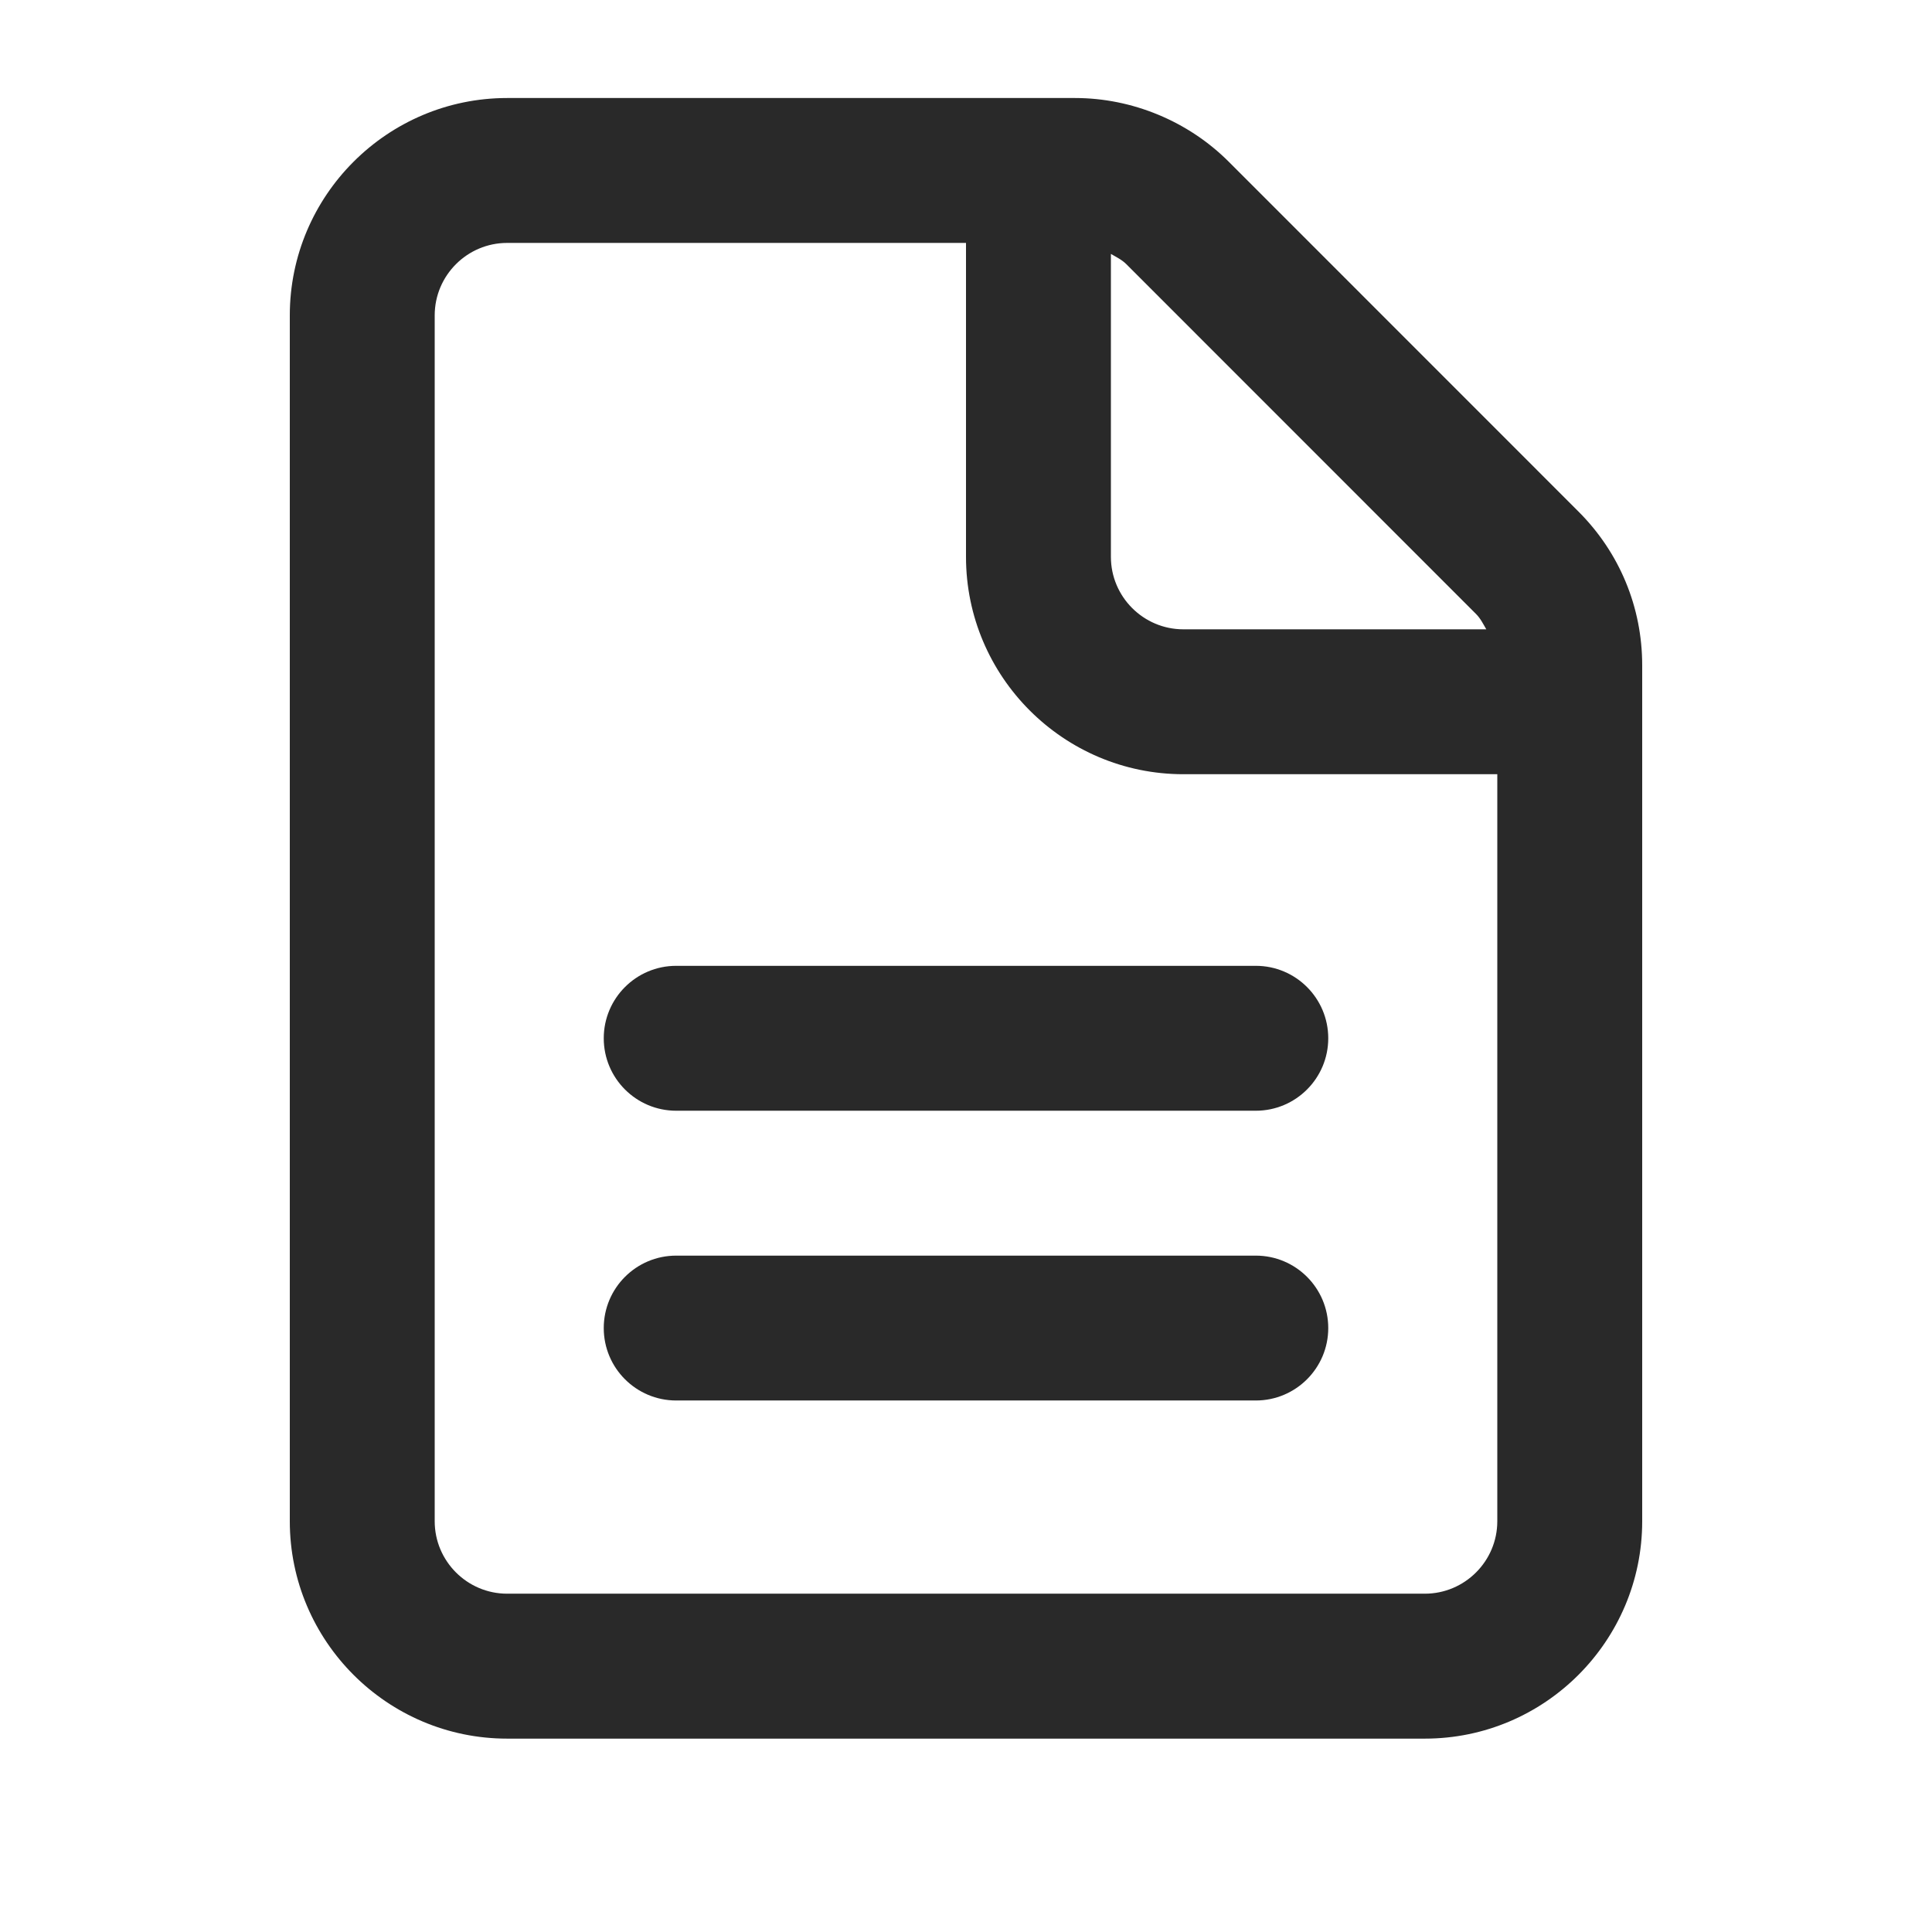 <svg width="56" height="56" viewBox="0 0 56 56" fill="none" xmlns="http://www.w3.org/2000/svg">
<g clip-path="url(#clip0_158_7262)">
<path d="M45.754 14.829L35.615 4.687C34.442 3.514 32.818 2.841 31.161 2.841H14.7C11.227 2.841 8.4 5.668 8.4 9.141V44.094C8.4 47.567 11.227 50.395 14.7 50.395H41.3C44.773 50.395 47.6 47.567 47.6 44.094V19.283C47.6 17.601 46.944 16.018 45.754 14.829ZM42.785 17.798C42.914 17.927 42.992 18.088 43.081 18.241H34.3C33.143 18.241 32.2 17.298 32.2 16.141V7.36C32.355 7.45 32.518 7.528 32.646 7.656L42.785 17.798ZM41.3 46.194H14.7C13.543 46.194 12.6 45.251 12.6 44.094V9.141C12.6 7.984 13.543 7.041 14.7 7.041H28V16.141C28 19.614 30.827 22.441 34.3 22.441H43.4V44.094C43.4 45.251 42.457 46.194 41.3 46.194Z" fill="#292929"/>
<path d="M36.4 32.195H19.6C18.441 32.195 17.5 31.254 17.5 30.095C17.5 28.935 18.441 27.995 19.6 27.995H36.4C37.559 27.995 38.5 28.935 38.5 30.095C38.5 31.254 37.559 32.195 36.4 32.195Z" fill="#292929"/>
<path d="M36.4 40.594H19.6C18.441 40.594 17.5 39.654 17.5 38.495C17.5 37.335 18.441 36.395 19.6 36.395H36.4C37.559 36.395 38.5 37.335 38.5 38.495C38.5 39.654 37.559 40.594 36.4 40.594Z" fill="#292929"/>
</g>
<defs>
<clipPath id="clip0_158_7262">
<rect width="56" height="56" fill="white"/>
</clipPath>
</defs>
</svg>
